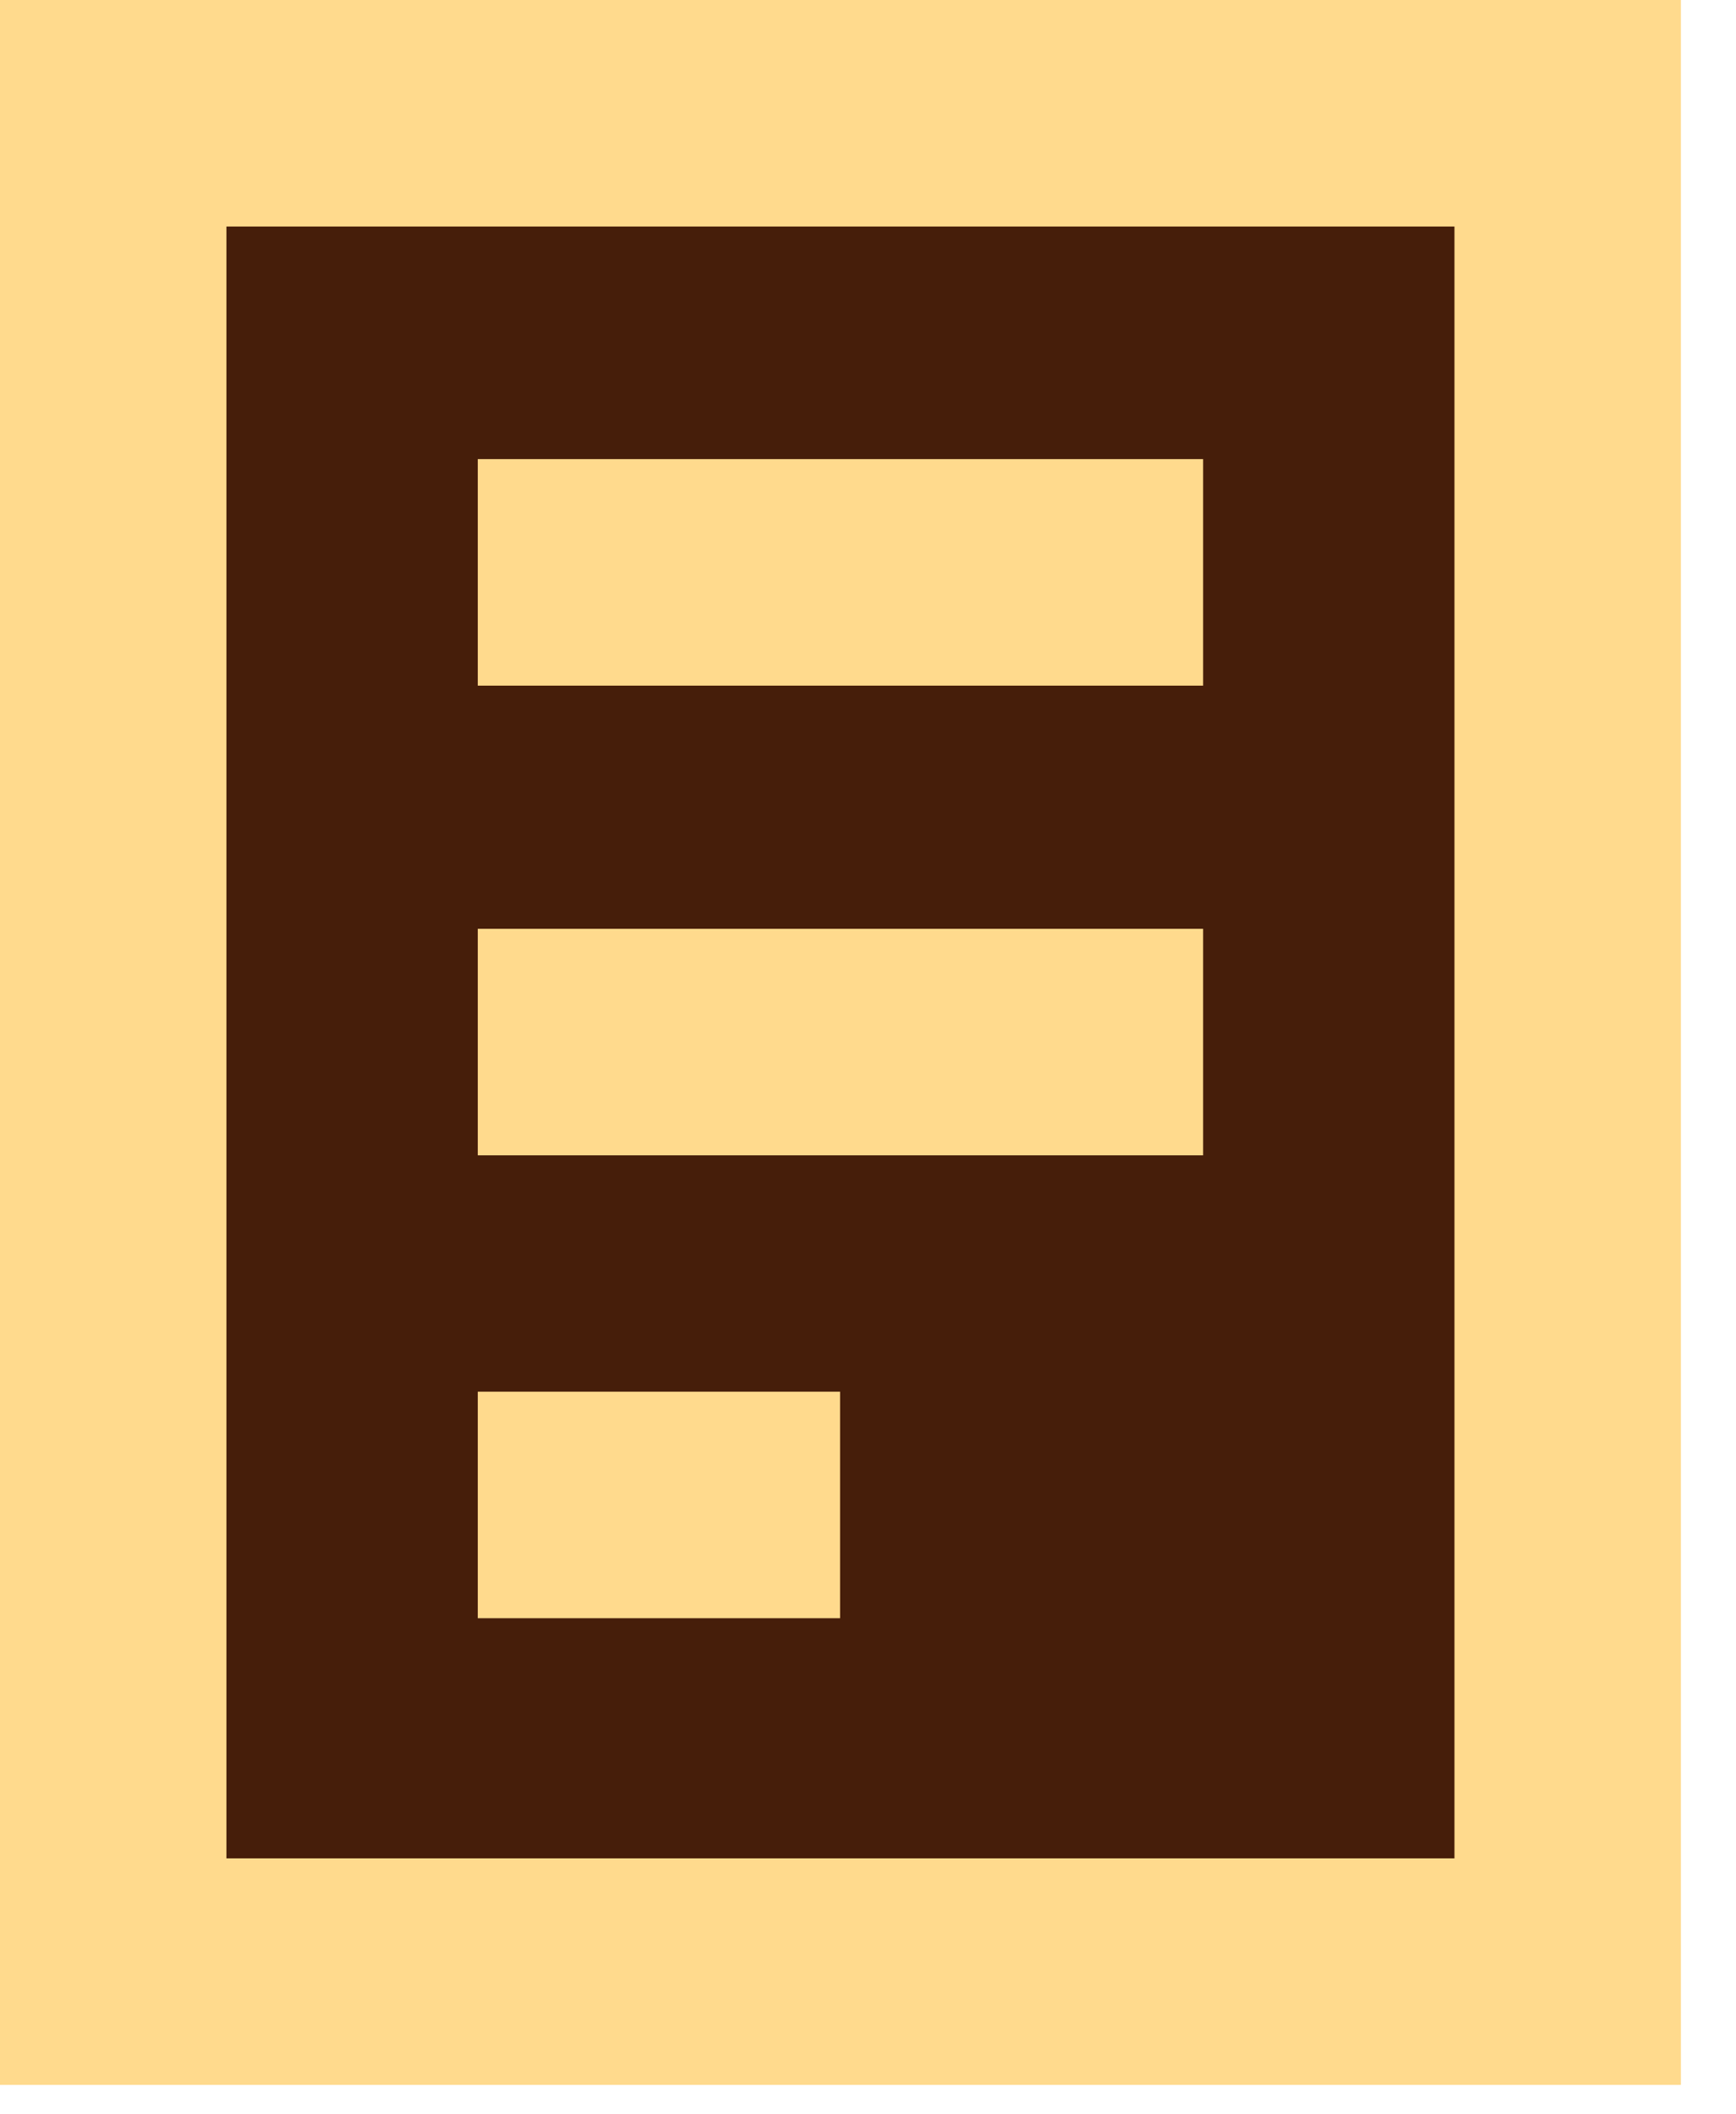 <svg width="23" height="28" viewBox="0 0 23 28" fill="none" xmlns="http://www.w3.org/2000/svg">
<path d="M20.77 1.5H1.5V26.11H20.77V1.5Z" fill="#461E0A" stroke="#FFDA8D" stroke-width="3" stroke-miterlimit="10"/>
<path d="M6.33 7.58H15.94" stroke="#FFDA8D" stroke-width="3" stroke-miterlimit="10"/>
<path d="M6.33 13.8H15.94" stroke="#FFDA8D" stroke-width="3" stroke-miterlimit="10"/>
<path d="M6.33 19.93H11.13" stroke="#FFDA8D" stroke-width="3" stroke-miterlimit="10"/>
</svg>
